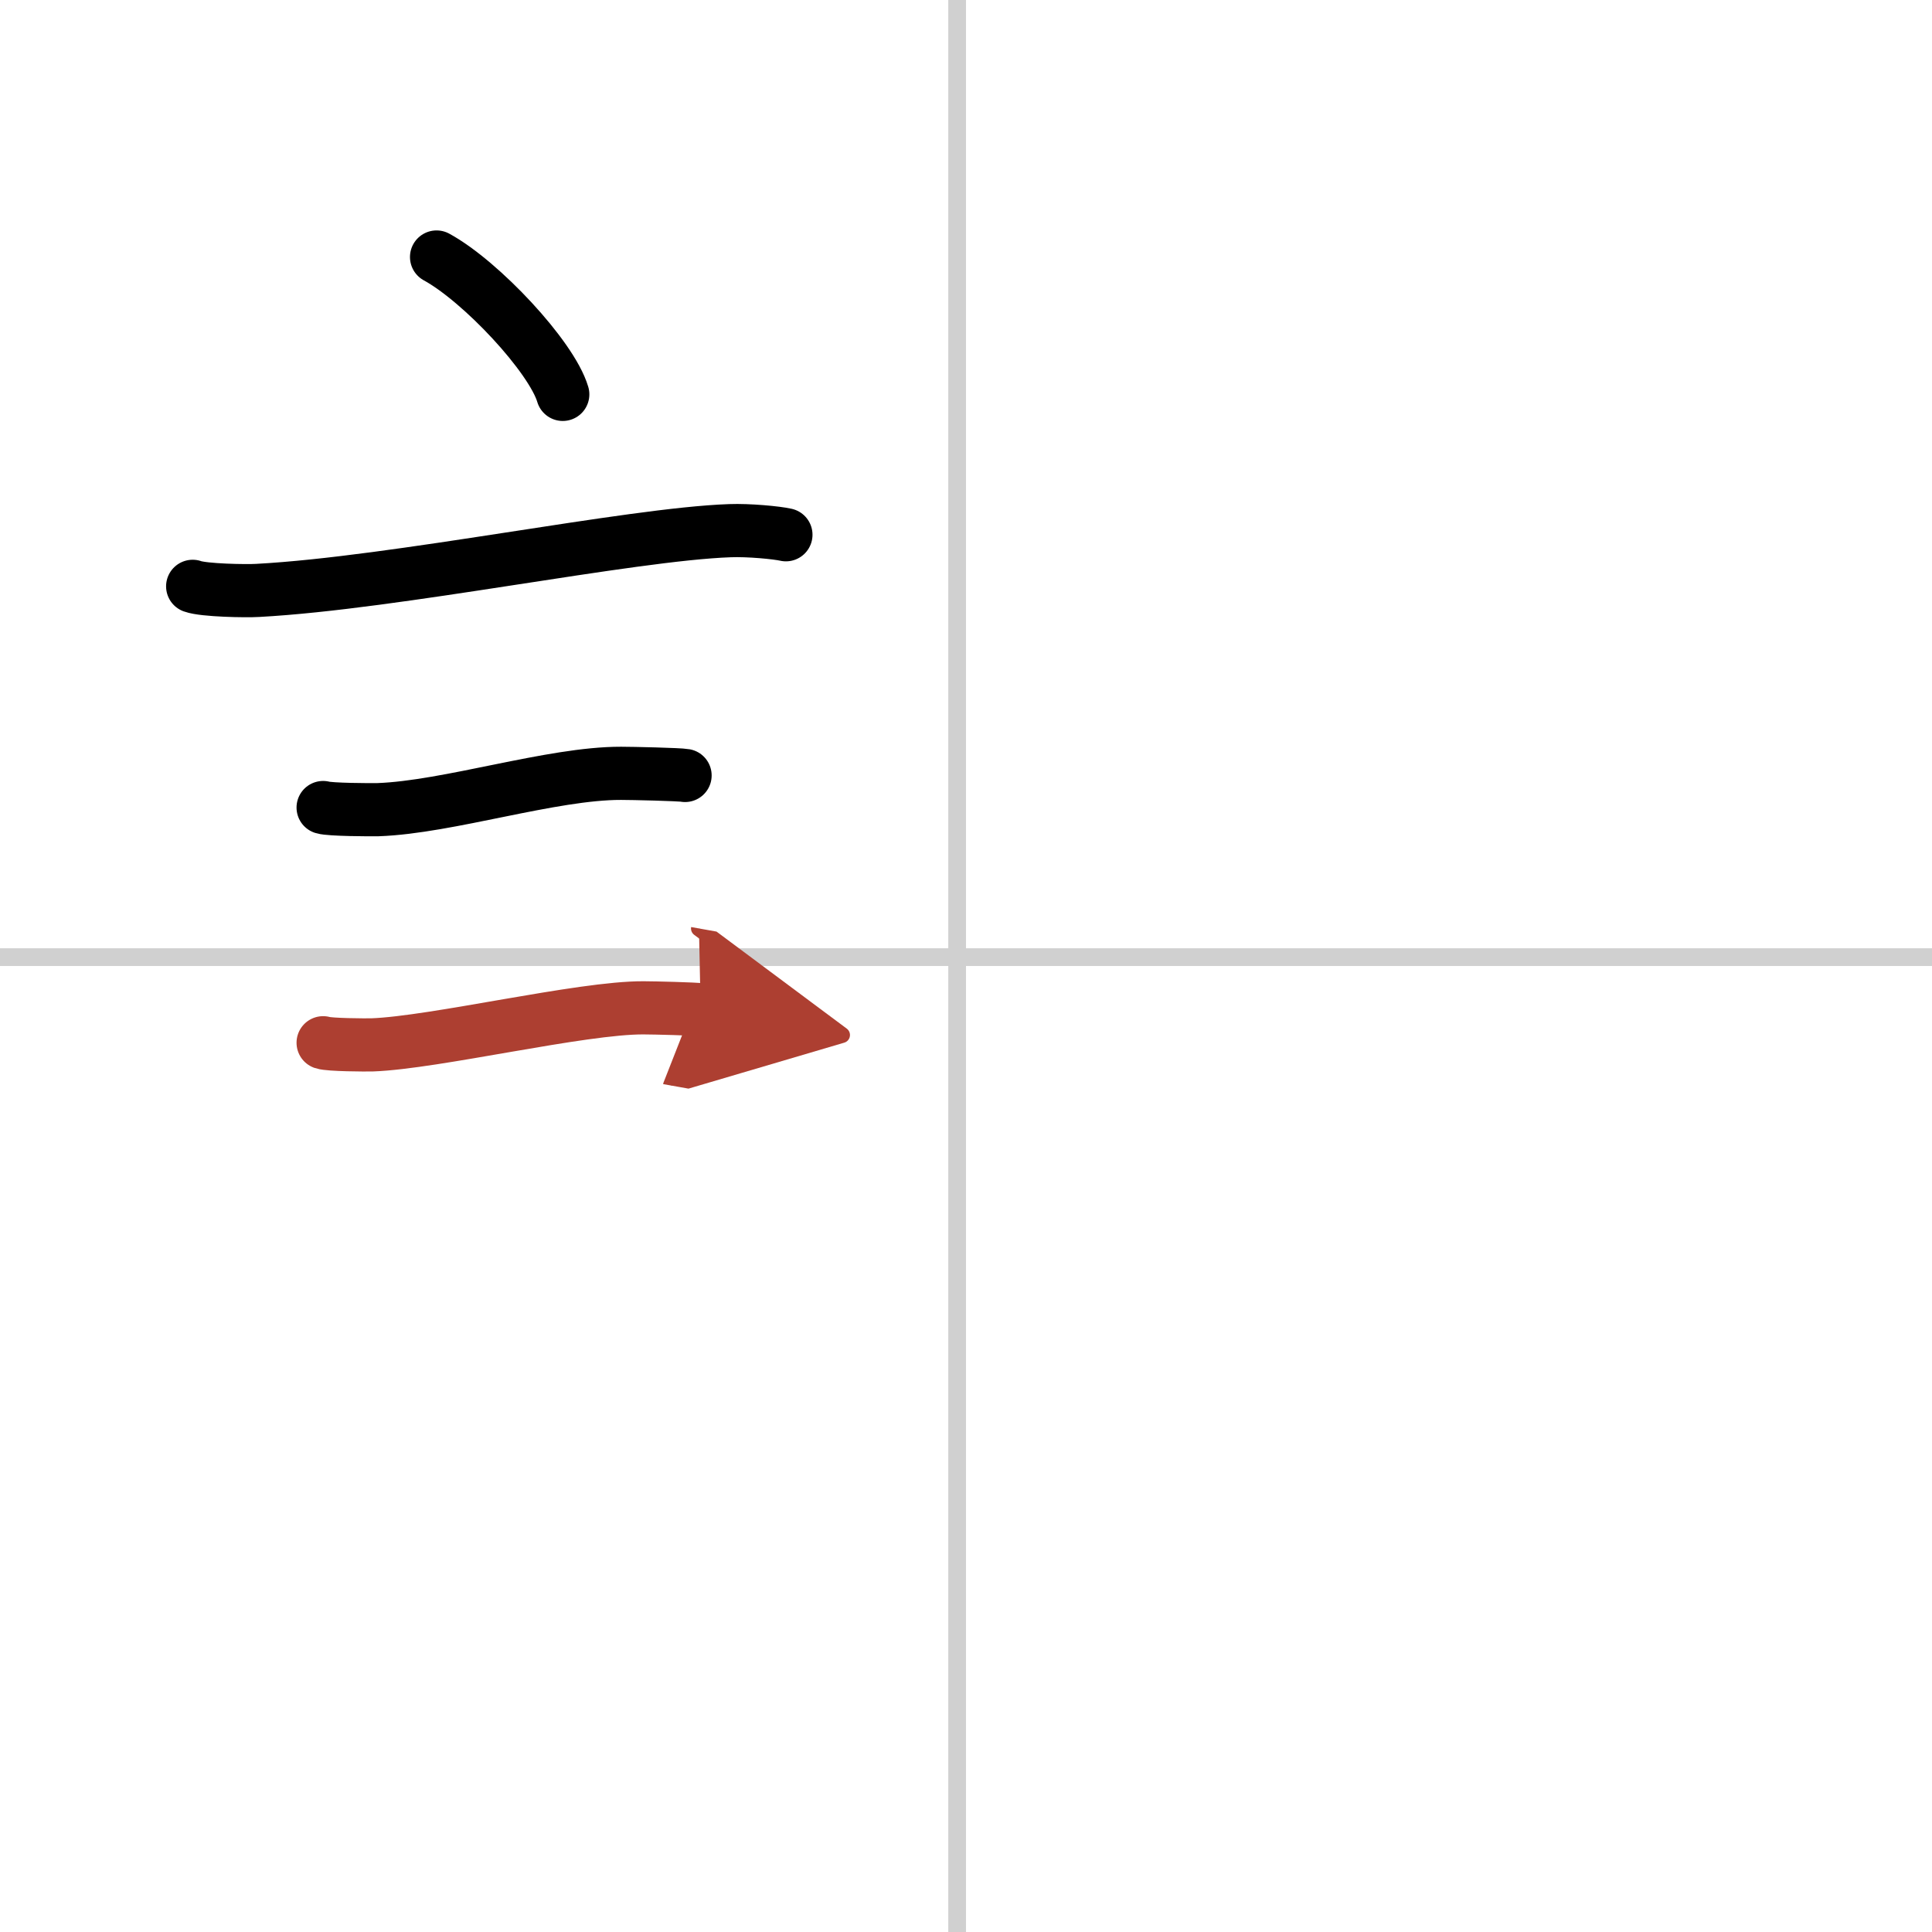 <svg width="400" height="400" viewBox="0 0 109 109" xmlns="http://www.w3.org/2000/svg"><defs><marker id="a" markerWidth="4" orient="auto" refX="1" refY="5" viewBox="0 0 10 10"><polyline points="0 0 10 5 0 10 1 5" fill="#ad3f31" stroke="#ad3f31"/></marker></defs><g fill="none" stroke="#000" stroke-linecap="round" stroke-linejoin="round" stroke-width="3"><rect width="100%" height="100%" fill="#fff" stroke="#fff"/><line x1="54" x2="54" y2="109" stroke="#d0d0d0" stroke-width="1"/><line x2="109" y1="54" y2="54" stroke="#d0d0d0" stroke-width="1"/><path d="m24.63 14.5c2.51 1.37 6.49 5.62 7.12 7.75"/><path d="m10.87 33.08c0.63 0.23 3.04 0.27 3.67 0.23 7.8-0.42 20.97-3.17 26.64-3.37 1.05-0.04 2.64 0.11 3.16 0.23"/><path d="m18.23 45.56c0.38 0.12 2.71 0.13 3.1 0.12 3.97-0.14 9.8-2.06 13.71-2.05 0.63 0 3.29 0.06 3.61 0.12"/><path d="m18.23 58.83c0.34 0.12 2.42 0.13 2.77 0.12 3.55-0.13 11.82-2.11 15.31-2.09 0.57 0 2.94 0.06 3.22 0.11" marker-end="url(#a)" stroke="#ad3f31"/></g></svg>
